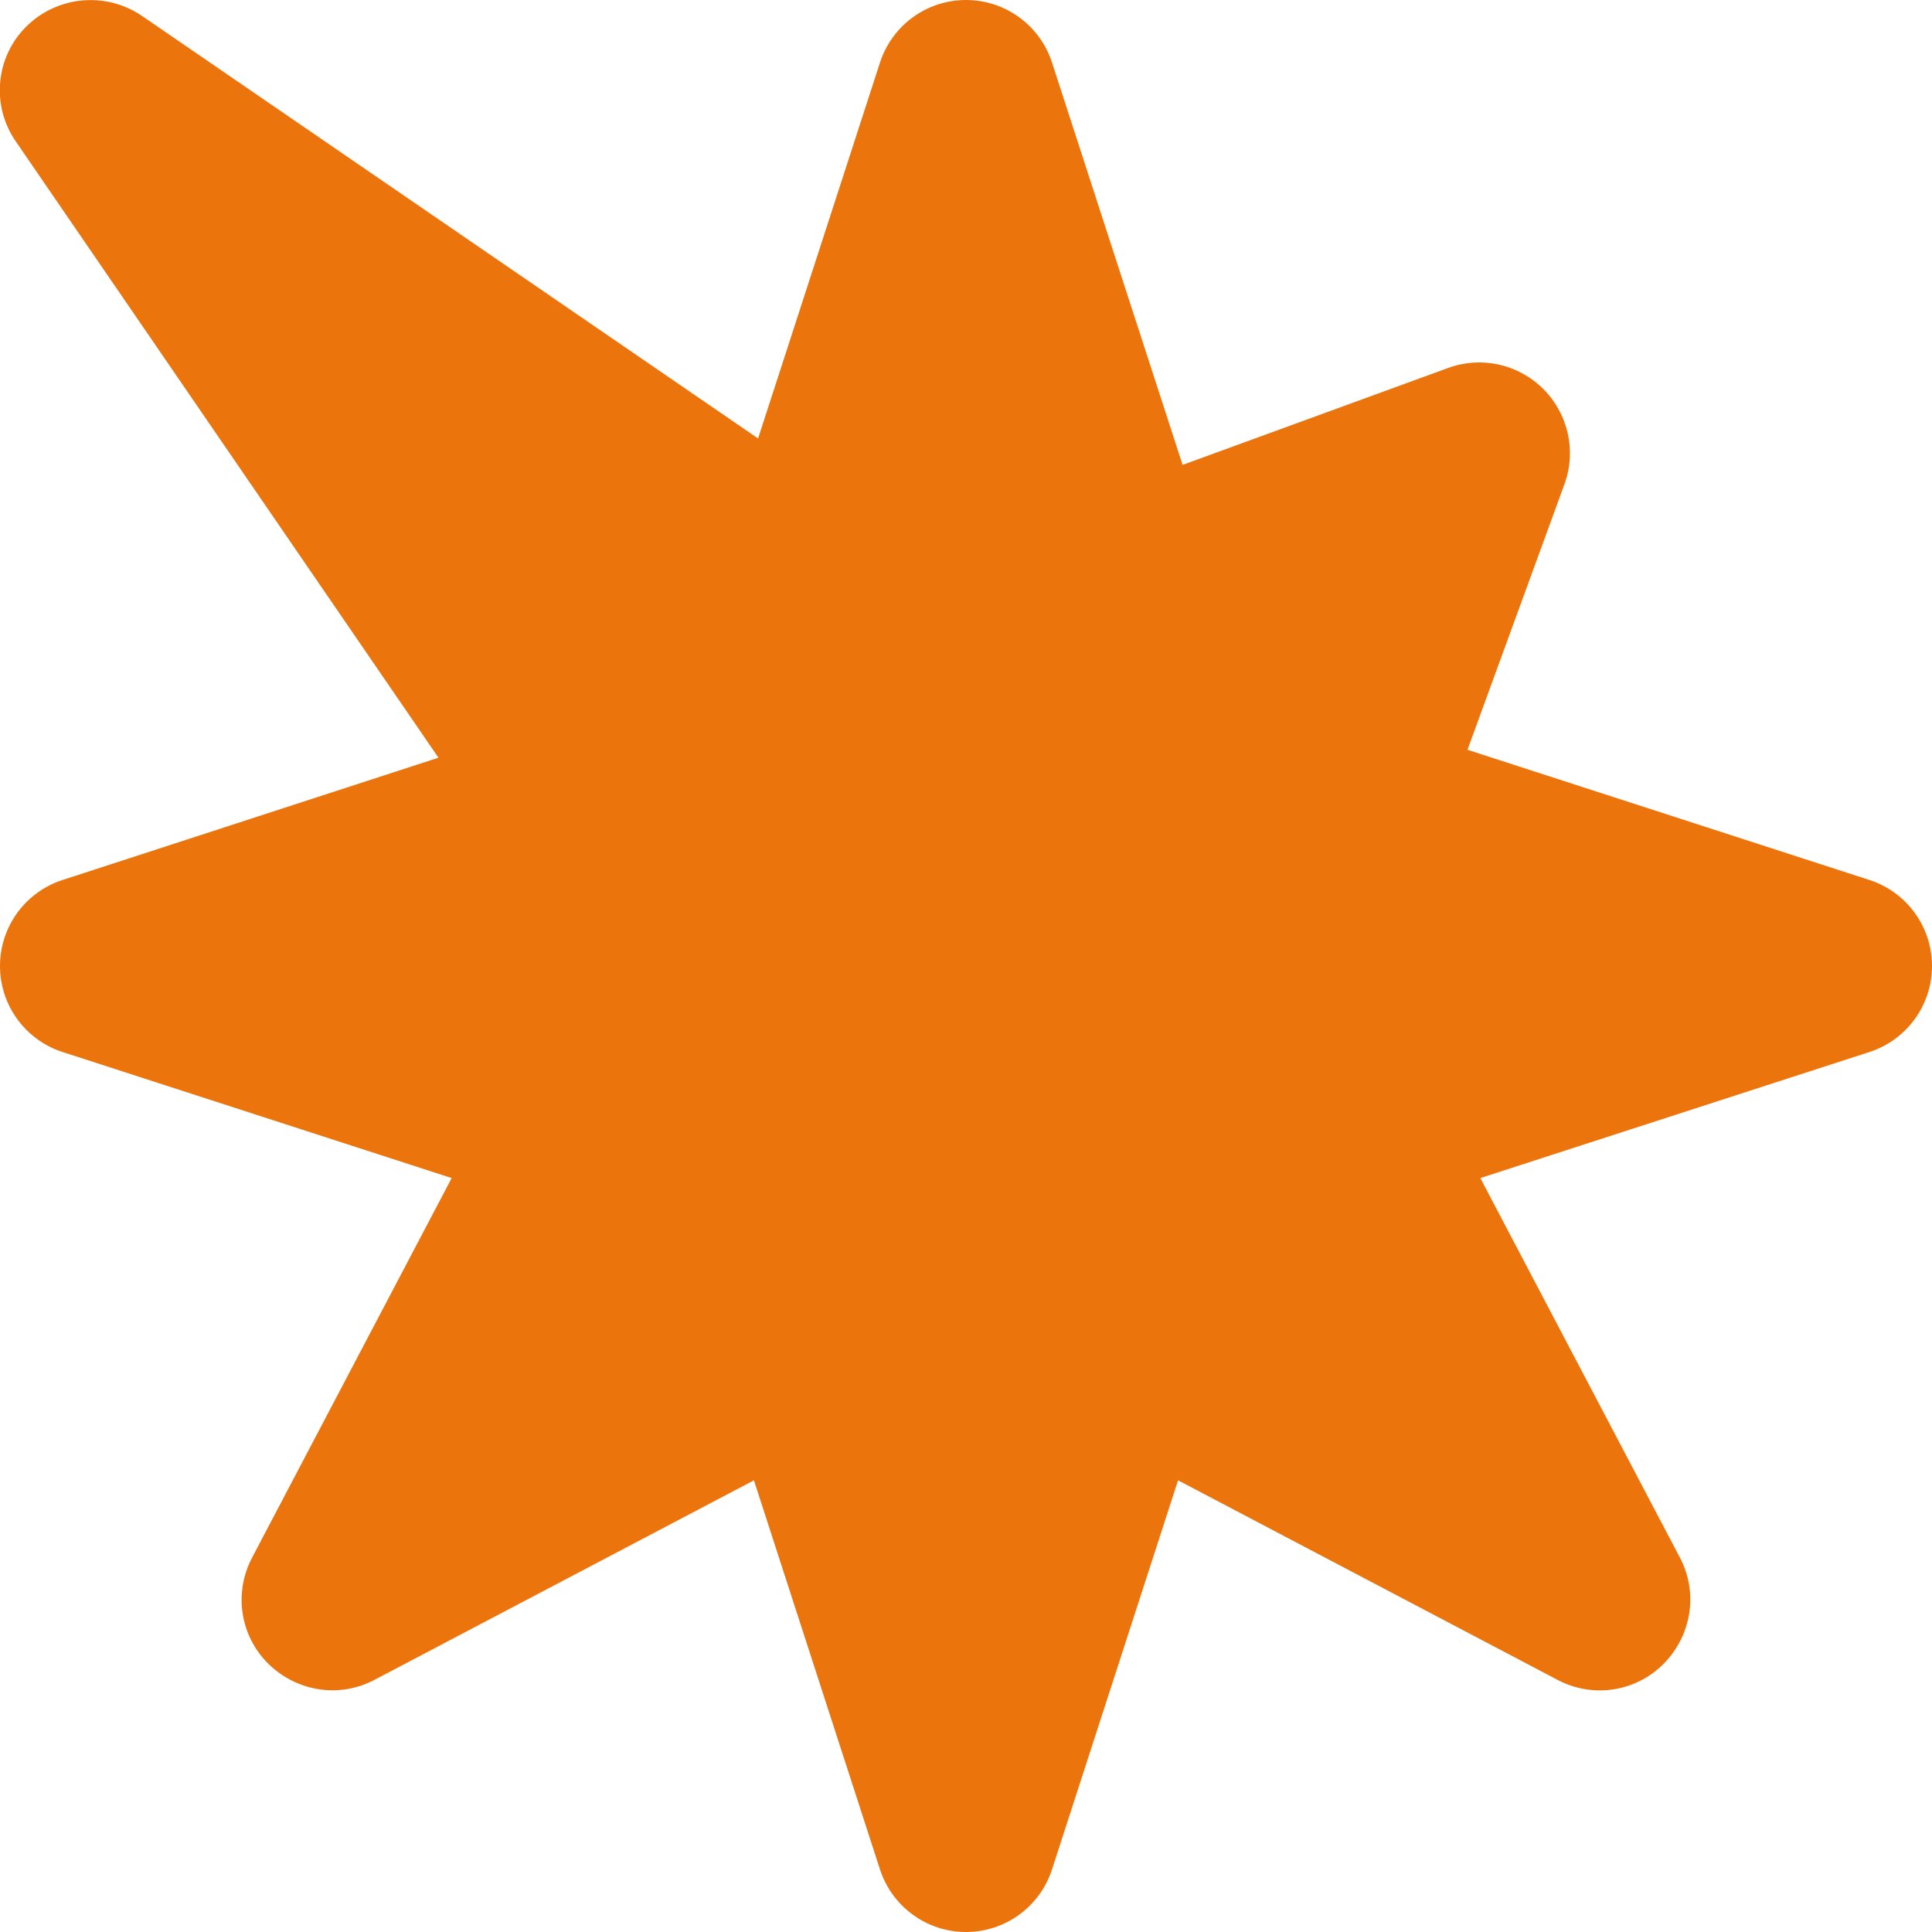 <?xml version="1.0" encoding="utf-8"?>
<!-- Generator: Adobe Illustrator 26.4.1, SVG Export Plug-In . SVG Version: 6.00 Build 0)  -->
<svg version="1.1" id="Ebene_1" xmlns="http://www.w3.org/2000/svg" xmlns:xlink="http://www.w3.org/1999/xlink" x="0px" y="0px"
	 viewBox="0 0 512 512" style="enable-background:new 0 0 512 512;" xml:space="preserve">
<style type="text/css">
	.st0{fill:#EC740C;}
</style>
<path class="st0" d="M37.6,4.2C28-2.3,15.2-1.1,7,7s-9.4,21-2.8,30.5l112,163.3l-99.6,32.4C6.7,236.4,0,245.6,0,256
	s6.7,19.6,16.6,22.8l103.1,33.4L66.8,412.8c-4.9,9.3-3.2,20.7,4.3,28.1s18.8,9.2,28.1,4.3l100.6-52.9l33.4,103.1
	c3.2,9.9,12.4,16.6,22.8,16.6s19.6-6.7,22.8-16.6l33.4-103.1l100.6,52.9c9.3,4.9,20.7,3.2,28.1-4.3s9.2-18.8,4.3-28.1l-52.9-100.6
	l103.1-33.4c9.9-3.2,16.6-12.4,16.6-22.8s-6.7-19.6-16.6-22.8l-106.5-34.5l25.7-70.4c3.2-8.8,1-18.6-5.6-25.2s-16.4-8.8-25.2-5.6
	l-70.4,25.7L278.8,16.6C275.6,6.7,266.4,0,256,0s-19.6,6.7-22.8,16.6l-32.3,99.6L37.6,4.2z"/>
</svg>
